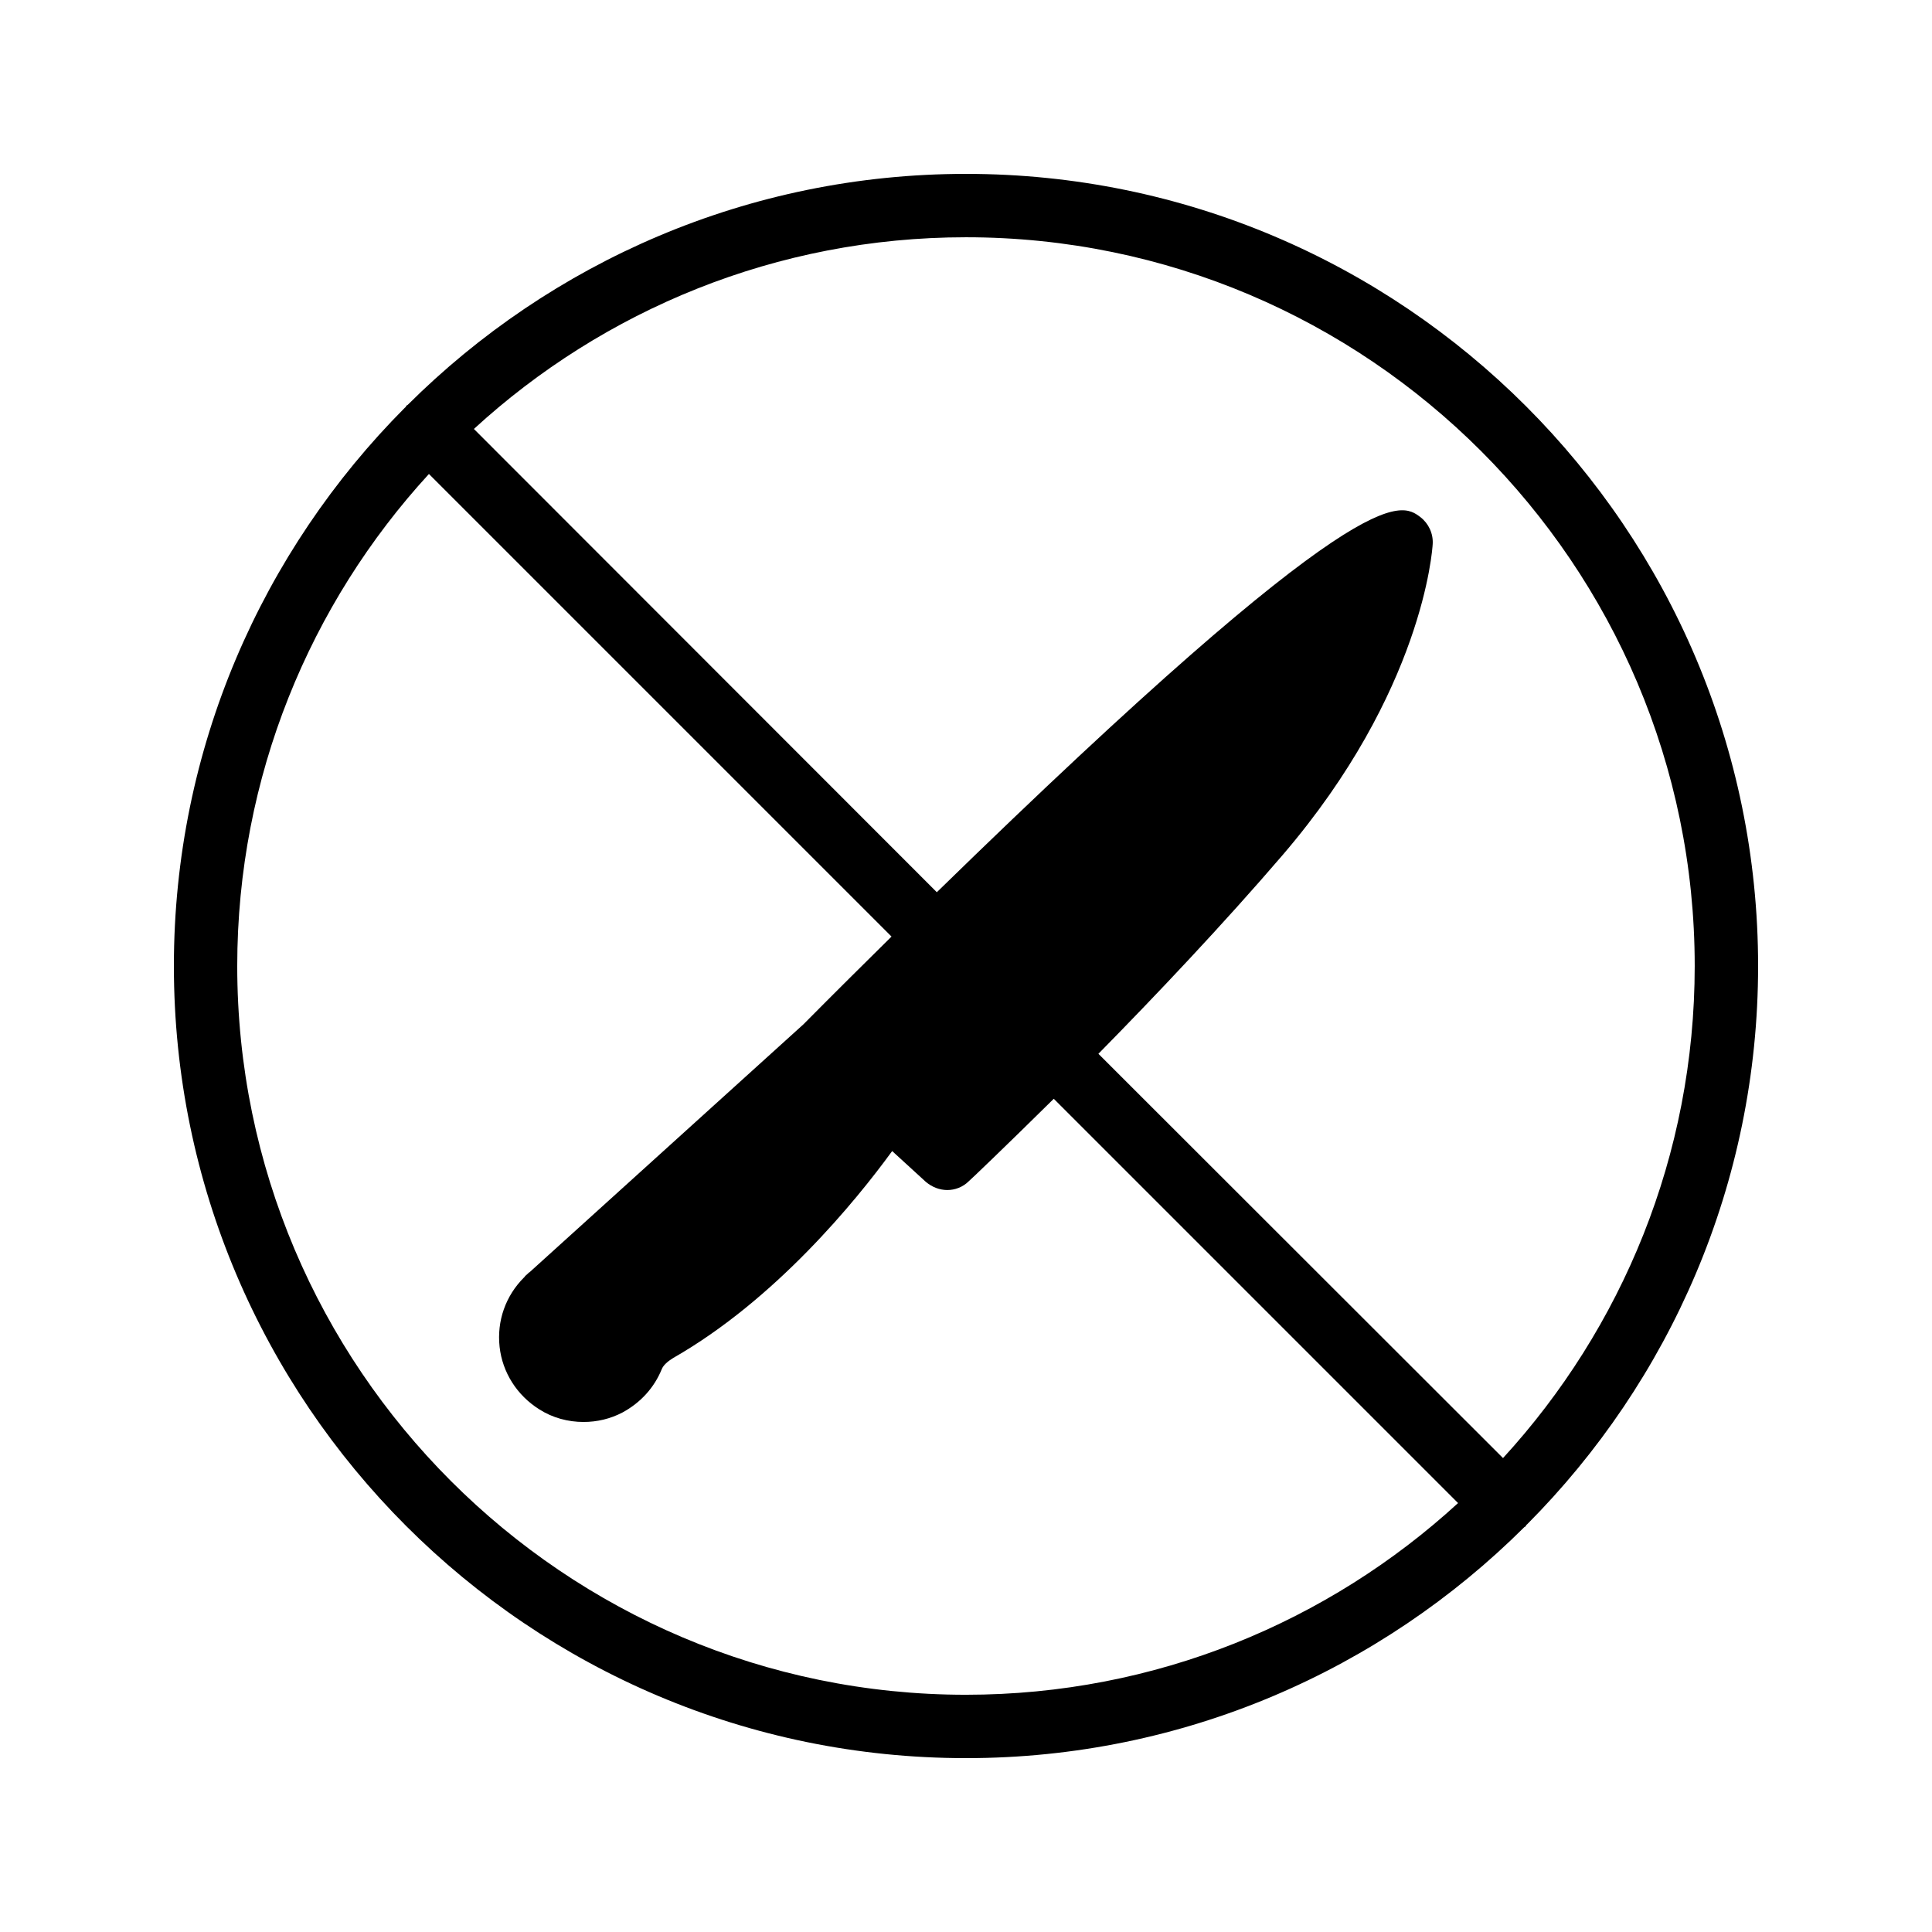 <?xml version="1.0" encoding="UTF-8"?>
<!-- Uploaded to: SVG Repo, www.svgrepo.com, Generator: SVG Repo Mixer Tools -->
<svg fill="#000000" width="800px" height="800px" version="1.1" viewBox="144 144 512 512" xmlns="http://www.w3.org/2000/svg">
 <path d="m400 190.08c-57.688 0-110 23.426-147.95 61.211-0.168 0.082-0.336 0.168-0.418 0.336-0.082 0.168-0.168 0.336-0.336 0.418-37.789 37.957-61.215 90.27-61.215 147.96 0 115.79 94.129 209.92 209.92 209.92 57.688 0 110-23.426 147.95-61.211 0.168-0.082 0.336-0.168 0.418-0.336 0.082-0.168 0.168-0.336 0.336-0.418 37.785-37.961 61.211-90.273 61.211-147.96 0-115.79-94.129-209.92-209.92-209.92zm0 403.05c-106.47 0-193.13-86.656-193.13-193.12 0-50.215 19.312-96.059 50.801-130.4l122.59 122.59c-7.391 7.305-15.113 14.945-23.344 23.258l-72.633 65.746h-0.082l-0.336 0.336-0.754 0.672v0.082l-0.25 0.25c-4.871 4.871-7.223 11.504-6.465 18.391 0.754 6.801 4.617 12.848 10.496 16.543 3.527 2.266 7.641 3.359 11.754 3.359 3.609 0 7.137-0.84 10.328-2.519 4.785-2.602 8.398-6.551 10.41-11.504 0.418-1.008 1.512-2.016 3.023-2.938 27.039-15.449 48.367-41.562 58.023-54.832l8.902 8.145c1.68 1.426 3.695 2.184 5.711 2.184s4.113-0.754 5.711-2.352c0.25-0.168 9.32-8.816 22.504-21.832l107.14 107.14c-34.352 31.488-80.199 50.801-130.41 50.801zm142.32-62.723-107.23-107.14c15.199-15.449 33.168-34.426 48.871-52.73 37.113-43.328 39.633-80.777 39.719-82.371 0.168-2.769-1.09-5.457-3.273-7.137-5.289-3.945-14.777-11.168-128.14 99.418l-122.68-122.77c34.34-31.488 80.188-50.801 130.4-50.801 106.47 0 193.13 86.656 193.13 193.13-0.004 50.211-19.316 96.059-50.805 130.4z"/>
</svg>